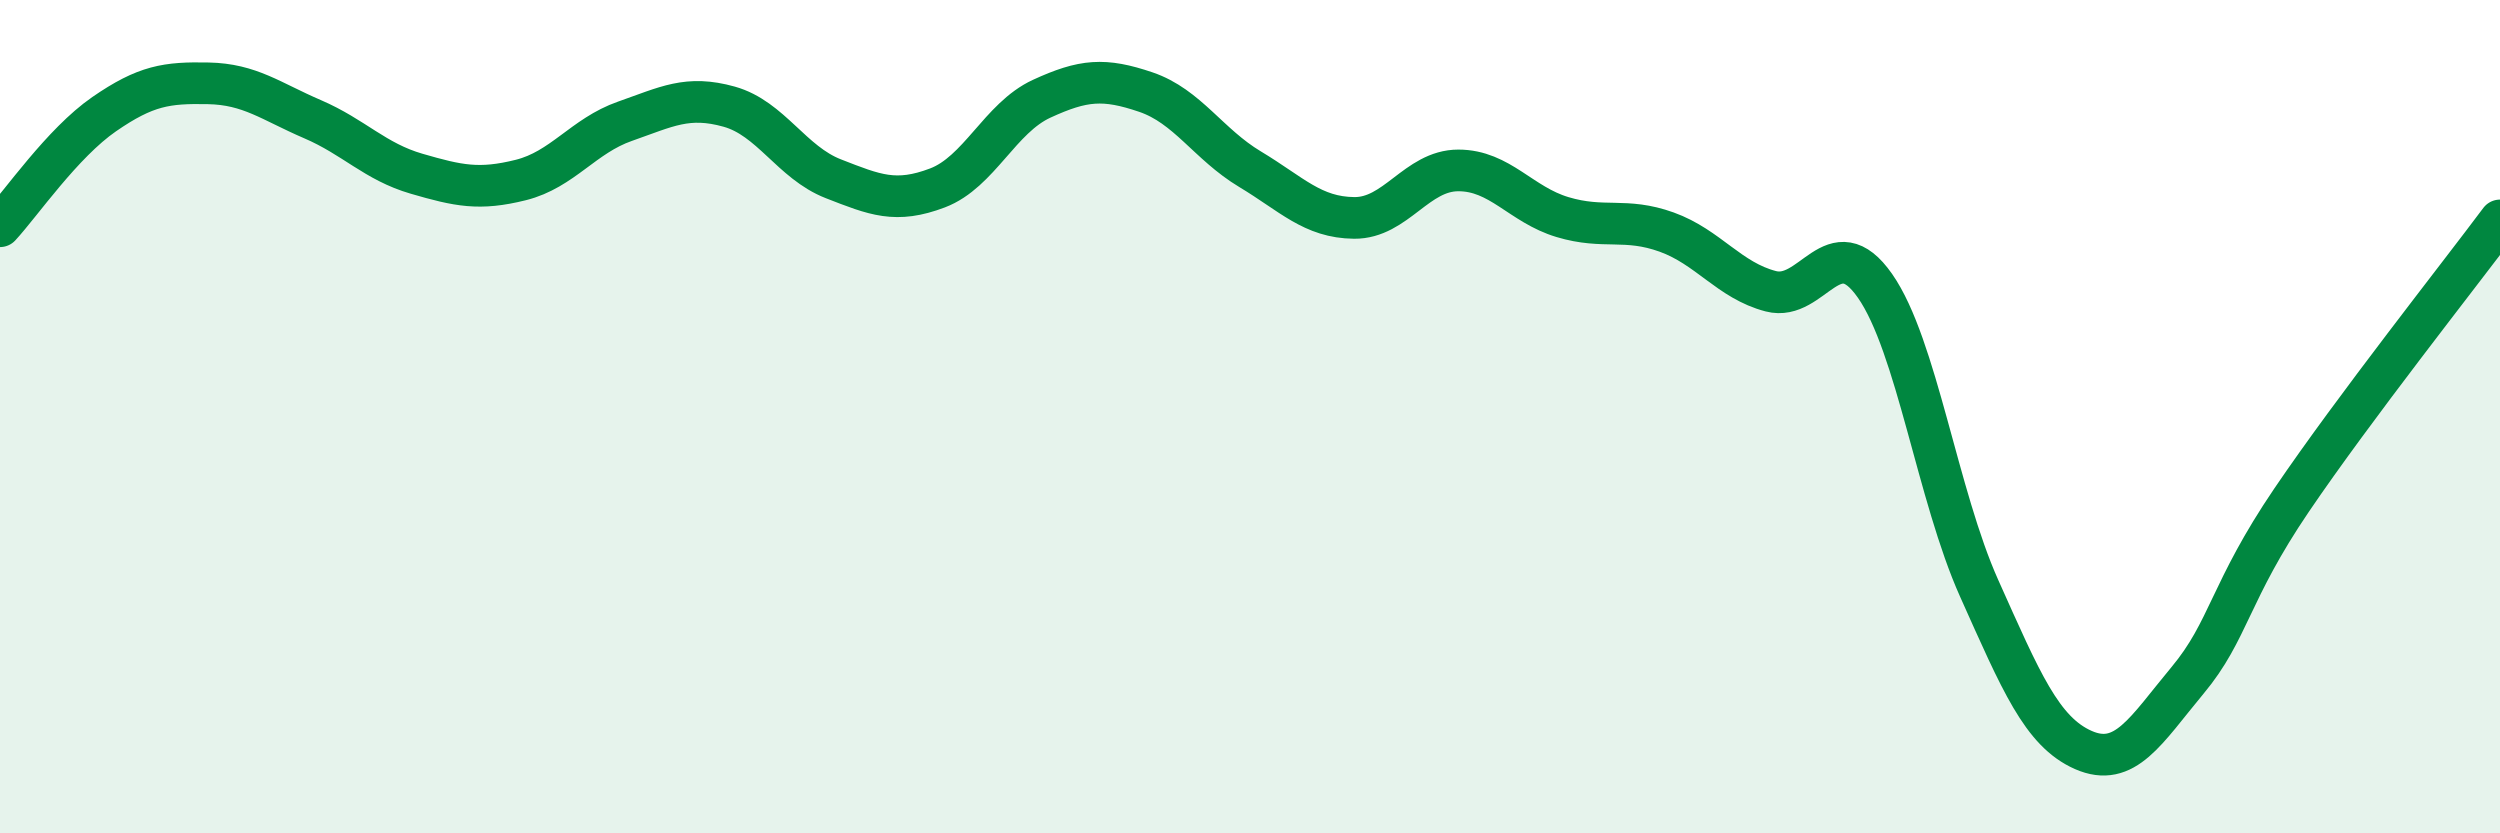 
    <svg width="60" height="20" viewBox="0 0 60 20" xmlns="http://www.w3.org/2000/svg">
      <path
        d="M 0,5.43 C 0.5,4.89 1.5,3.43 2.5,2.74 C 3.5,2.05 4,1.98 5,2 C 6,2.02 6.5,2.43 7.5,2.86 C 8.5,3.29 9,3.88 10,4.17 C 11,4.46 11.5,4.57 12.5,4.32 C 13.5,4.07 14,3.26 15,2.91 C 16,2.56 16.5,2.28 17.5,2.56 C 18.5,2.84 19,3.9 20,4.29 C 21,4.68 21.5,4.89 22.5,4.51 C 23.5,4.13 24,2.83 25,2.37 C 26,1.91 26.5,1.87 27.5,2.21 C 28.5,2.55 29,3.46 30,4.06 C 31,4.66 31.5,5.22 32.5,5.23 C 33.5,5.24 34,4.09 35,4.09 C 36,4.09 36.5,4.91 37.5,5.21 C 38.5,5.51 39,5.21 40,5.57 C 41,5.93 41.5,6.73 42.5,6.99 C 43.5,7.25 44,5.43 45,6.86 C 46,8.29 46.5,11.89 47.5,14.12 C 48.5,16.35 49,17.56 50,18 C 51,18.44 51.5,17.53 52.5,16.33 C 53.5,15.13 53.5,14.21 55,12 C 56.5,9.79 59,6.63 60,5.29L60 20L0 20Z"
        fill="#008740"
        opacity="0.1"
        stroke-linecap="round"
        stroke-linejoin="round"
      />
      <path
        d="M 0,5.43 C 0.5,4.89 1.5,3.43 2.5,2.74 C 3.5,2.05 4,1.98 5,2 C 6,2.02 6.5,2.43 7.5,2.86 C 8.5,3.29 9,3.88 10,4.17 C 11,4.46 11.5,4.57 12.5,4.32 C 13.5,4.07 14,3.26 15,2.91 C 16,2.56 16.5,2.28 17.5,2.56 C 18.5,2.84 19,3.9 20,4.29 C 21,4.68 21.5,4.89 22.5,4.51 C 23.5,4.13 24,2.83 25,2.37 C 26,1.91 26.5,1.87 27.5,2.21 C 28.5,2.55 29,3.46 30,4.06 C 31,4.66 31.5,5.22 32.5,5.23 C 33.5,5.24 34,4.09 35,4.09 C 36,4.09 36.5,4.91 37.5,5.21 C 38.5,5.51 39,5.21 40,5.57 C 41,5.93 41.5,6.73 42.5,6.99 C 43.5,7.25 44,5.43 45,6.86 C 46,8.29 46.5,11.89 47.5,14.12 C 48.5,16.35 49,17.56 50,18 C 51,18.44 51.5,17.53 52.5,16.33 C 53.5,15.13 53.5,14.21 55,12 C 56.5,9.79 59,6.63 60,5.29"
        stroke="#008740"
        stroke-width="1"
        fill="none"
        stroke-linecap="round"
        stroke-linejoin="round"
      />
    </svg>
  